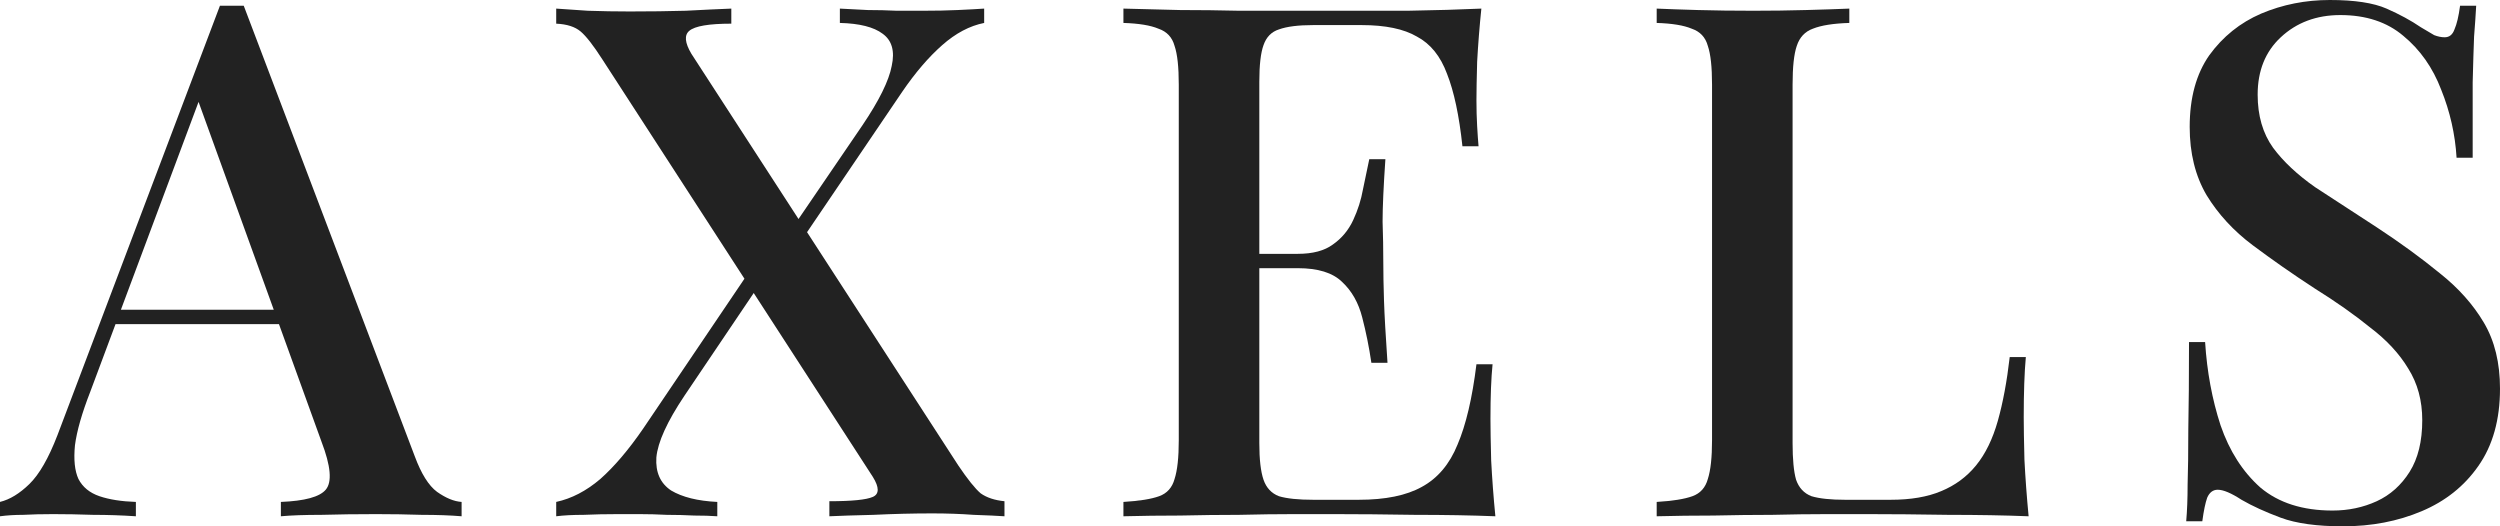 <svg width="114" height="24" viewBox="0 0 114 24" fill="none" xmlns="http://www.w3.org/2000/svg">
<path d="M11.115 0.262L18.909 20.796C19.207 21.602 19.547 22.147 19.931 22.43C20.335 22.714 20.708 22.866 21.049 22.888V23.542C20.538 23.499 19.931 23.477 19.228 23.477C18.547 23.455 17.855 23.444 17.152 23.444C16.258 23.444 15.427 23.455 14.661 23.477C13.894 23.477 13.277 23.499 12.808 23.542V22.888C13.894 22.845 14.575 22.659 14.852 22.332C15.15 21.984 15.086 21.253 14.661 20.142L8.911 4.251L9.422 3.662L4.12 17.853C3.737 18.834 3.503 19.651 3.418 20.305C3.354 20.959 3.407 21.471 3.577 21.842C3.769 22.212 4.088 22.474 4.536 22.627C4.983 22.779 5.536 22.866 6.196 22.888V23.542C5.558 23.499 4.908 23.477 4.248 23.477C3.609 23.455 3.002 23.444 2.427 23.444C1.916 23.444 1.459 23.455 1.054 23.477C0.671 23.477 0.319 23.499 0 23.542V22.888C0.447 22.779 0.894 22.507 1.341 22.071C1.789 21.635 2.215 20.894 2.619 19.847L10.029 0.262C10.2 0.262 10.381 0.262 10.572 0.262C10.764 0.262 10.945 0.262 11.115 0.262ZM14.469 14.125V14.779H4.951L5.27 14.125H14.469Z" fill="#222222"/>
<path d="M33.348 0.392V1.079C32.326 1.079 31.687 1.188 31.431 1.406C31.197 1.602 31.229 1.951 31.527 2.452L43.696 21.221C44.122 21.853 44.463 22.278 44.718 22.496C44.995 22.692 45.357 22.812 45.804 22.856V23.542C45.485 23.52 45.017 23.499 44.399 23.477C43.803 23.433 43.175 23.411 42.515 23.411C41.642 23.411 40.747 23.433 39.832 23.477C38.937 23.499 38.267 23.52 37.819 23.542V22.856C38.842 22.856 39.502 22.79 39.8 22.659C40.098 22.529 40.098 22.223 39.8 21.744L27.471 2.714C27.066 2.082 26.736 1.657 26.481 1.439C26.225 1.221 25.852 1.101 25.363 1.079V0.392C25.703 0.414 26.183 0.447 26.8 0.49C27.439 0.512 28.078 0.523 28.716 0.523C29.632 0.523 30.484 0.512 31.272 0.49C32.081 0.447 32.773 0.414 33.348 0.392ZM34.625 11.706C34.625 11.706 34.647 11.782 34.689 11.935C34.732 12.065 34.775 12.207 34.817 12.36C34.881 12.491 34.913 12.556 34.913 12.556L31.208 18.049C30.42 19.226 29.994 20.163 29.93 20.861C29.888 21.537 30.111 22.038 30.601 22.365C31.112 22.67 31.815 22.845 32.709 22.888V23.542C32.411 23.52 32.059 23.509 31.655 23.509C31.25 23.488 30.835 23.477 30.409 23.477C29.983 23.455 29.568 23.444 29.164 23.444C28.78 23.444 28.45 23.444 28.174 23.444C27.62 23.444 27.098 23.455 26.608 23.477C26.119 23.477 25.703 23.499 25.363 23.542V22.888C26.065 22.736 26.736 22.387 27.375 21.842C28.014 21.275 28.663 20.512 29.323 19.553L34.625 11.706ZM44.878 0.392V1.046C44.218 1.177 43.579 1.515 42.962 2.06C42.344 2.605 41.737 3.313 41.141 4.185L35.999 11.771C35.999 11.771 35.956 11.629 35.871 11.346C35.807 11.063 35.775 10.921 35.775 10.921L39.321 5.722C40.087 4.589 40.534 3.684 40.662 3.008C40.811 2.332 40.673 1.842 40.247 1.537C39.842 1.232 39.193 1.068 38.298 1.046V0.392C38.703 0.414 39.129 0.436 39.576 0.458C40.023 0.458 40.46 0.469 40.886 0.49C41.333 0.49 41.737 0.49 42.099 0.49C42.674 0.49 43.196 0.48 43.664 0.458C44.154 0.436 44.559 0.414 44.878 0.392Z" fill="#222222"/>
<path d="M67.55 0.392C67.465 1.221 67.401 2.027 67.358 2.812C67.337 3.575 67.326 4.163 67.326 4.578C67.326 4.992 67.337 5.384 67.358 5.755C67.379 6.125 67.401 6.431 67.422 6.67H66.687C66.538 5.275 66.304 4.174 65.985 3.368C65.687 2.561 65.229 1.995 64.611 1.668C64.015 1.319 63.174 1.144 62.088 1.144H59.884C59.203 1.144 58.681 1.21 58.319 1.341C57.978 1.45 57.744 1.689 57.616 2.06C57.489 2.409 57.425 2.965 57.425 3.728V20.207C57.425 20.948 57.489 21.504 57.616 21.875C57.744 22.245 57.978 22.496 58.319 22.627C58.681 22.736 59.203 22.79 59.884 22.79H61.96C63.174 22.79 64.132 22.594 64.835 22.202C65.559 21.809 66.102 21.166 66.464 20.273C66.847 19.379 67.135 18.158 67.326 16.61H68.061C67.997 17.242 67.965 18.071 67.965 19.095C67.965 19.531 67.976 20.163 67.997 20.992C68.04 21.82 68.103 22.67 68.189 23.542C67.103 23.499 65.878 23.477 64.515 23.477C63.153 23.455 61.939 23.444 60.874 23.444C60.385 23.444 59.756 23.444 58.99 23.444C58.223 23.444 57.393 23.455 56.498 23.477C55.625 23.477 54.731 23.488 53.816 23.509C52.921 23.509 52.059 23.52 51.228 23.542V22.888C51.952 22.845 52.495 22.758 52.857 22.627C53.219 22.496 53.453 22.234 53.56 21.842C53.688 21.45 53.752 20.861 53.752 20.076V3.858C53.752 3.052 53.688 2.463 53.56 2.093C53.453 1.7 53.209 1.439 52.825 1.308C52.463 1.155 51.931 1.068 51.228 1.046V0.392C52.059 0.414 52.921 0.436 53.816 0.458C54.731 0.458 55.625 0.469 56.498 0.49C57.393 0.49 58.223 0.49 58.99 0.49C59.756 0.49 60.385 0.49 60.874 0.49C61.854 0.49 62.961 0.49 64.196 0.49C65.452 0.469 66.57 0.436 67.55 0.392ZM62.248 11.575C62.248 11.575 62.248 11.684 62.248 11.902C62.248 12.12 62.248 12.229 62.248 12.229H56.467C56.467 12.229 56.467 12.12 56.467 11.902C56.467 11.684 56.467 11.575 56.467 11.575H62.248ZM63.174 7.259C63.089 8.501 63.046 9.45 63.046 10.104C63.068 10.758 63.078 11.357 63.078 11.902C63.078 12.447 63.089 13.046 63.11 13.7C63.131 14.354 63.185 15.303 63.27 16.545H62.535C62.429 15.826 62.29 15.139 62.12 14.485C61.95 13.809 61.641 13.264 61.194 12.85C60.768 12.436 60.097 12.229 59.181 12.229V11.575C59.863 11.575 60.395 11.433 60.778 11.15C61.183 10.867 61.492 10.496 61.705 10.038C61.918 9.58 62.067 9.112 62.152 8.632C62.258 8.131 62.354 7.673 62.439 7.259H63.174Z" fill="#222222"/>
<path d="M84.329 0.392V1.046C83.605 1.068 83.051 1.155 82.668 1.308C82.306 1.439 82.061 1.7 81.933 2.093C81.805 2.463 81.742 3.052 81.742 3.858V20.207C81.742 20.948 81.795 21.504 81.901 21.875C82.029 22.245 82.263 22.496 82.604 22.627C82.966 22.736 83.477 22.79 84.137 22.79H86.213C87.129 22.79 87.895 22.659 88.513 22.398C89.152 22.136 89.684 21.744 90.11 21.221C90.536 20.698 90.866 20.022 91.1 19.194C91.334 18.365 91.515 17.395 91.643 16.283H92.378C92.314 16.981 92.282 17.896 92.282 19.03C92.282 19.466 92.293 20.109 92.314 20.959C92.356 21.788 92.42 22.648 92.505 23.542C91.419 23.499 90.195 23.477 88.832 23.477C87.47 23.455 86.256 23.444 85.191 23.444C84.701 23.444 84.073 23.444 83.307 23.444C82.54 23.444 81.71 23.455 80.815 23.477C79.942 23.477 79.048 23.488 78.132 23.509C77.238 23.509 76.376 23.52 75.545 23.542V22.888C76.269 22.845 76.812 22.758 77.174 22.627C77.536 22.496 77.77 22.234 77.877 21.842C78.005 21.45 78.069 20.861 78.069 20.076V3.858C78.069 3.052 78.005 2.463 77.877 2.093C77.77 1.7 77.526 1.439 77.142 1.308C76.78 1.155 76.248 1.068 75.545 1.046V0.392C76.035 0.414 76.663 0.436 77.43 0.458C78.218 0.48 79.059 0.49 79.953 0.49C80.762 0.49 81.561 0.48 82.349 0.458C83.158 0.436 83.818 0.414 84.329 0.392Z" fill="#222222"/>
<path d="M106.239 0C107.367 0 108.229 0.131 108.826 0.392C109.422 0.654 109.944 0.937 110.391 1.243C110.646 1.395 110.849 1.515 110.998 1.602C111.168 1.668 111.328 1.7 111.477 1.7C111.69 1.7 111.839 1.58 111.924 1.341C112.03 1.101 112.116 0.741 112.179 0.262H112.914C112.893 0.654 112.861 1.123 112.818 1.668C112.797 2.191 112.776 2.888 112.754 3.76C112.754 4.632 112.754 5.777 112.754 7.193H112.02C111.956 6.125 111.722 5.09 111.317 4.087C110.934 3.084 110.359 2.267 109.592 1.635C108.847 1.003 107.889 0.687 106.718 0.687C105.632 0.687 104.727 1.025 104.003 1.7C103.3 2.354 102.949 3.226 102.949 4.316C102.949 5.275 103.183 6.082 103.651 6.736C104.12 7.368 104.759 7.967 105.568 8.534C106.398 9.079 107.335 9.689 108.379 10.365C109.443 11.063 110.401 11.76 111.253 12.458C112.105 13.133 112.776 13.886 113.265 14.714C113.755 15.542 114 16.545 114 17.722C114 19.139 113.67 20.316 113.01 21.253C112.371 22.169 111.509 22.856 110.423 23.313C109.337 23.771 108.144 24 106.845 24C105.653 24 104.705 23.869 104.003 23.608C103.3 23.346 102.704 23.074 102.214 22.79C101.746 22.485 101.384 22.332 101.128 22.332C100.915 22.332 100.755 22.452 100.649 22.692C100.564 22.932 100.489 23.292 100.425 23.771H99.691C99.733 23.292 99.755 22.736 99.755 22.104C99.776 21.45 99.787 20.599 99.787 19.553C99.808 18.507 99.819 17.188 99.819 15.597H100.553C100.638 16.948 100.873 18.212 101.256 19.39C101.66 20.567 102.267 21.515 103.076 22.234C103.907 22.932 105.004 23.281 106.366 23.281C107.09 23.281 107.761 23.139 108.379 22.856C108.996 22.572 109.496 22.125 109.88 21.515C110.263 20.905 110.455 20.12 110.455 19.161C110.455 18.267 110.242 17.482 109.816 16.806C109.411 16.131 108.836 15.509 108.091 14.943C107.367 14.354 106.515 13.755 105.536 13.144C104.535 12.491 103.598 11.836 102.725 11.183C101.852 10.529 101.149 9.766 100.617 8.894C100.106 8.022 99.85 6.986 99.85 5.787C99.85 4.458 100.149 3.368 100.745 2.518C101.362 1.668 102.15 1.035 103.108 0.621C104.088 0.207 105.131 0 106.239 0Z" fill="#222222"/>
</svg>
